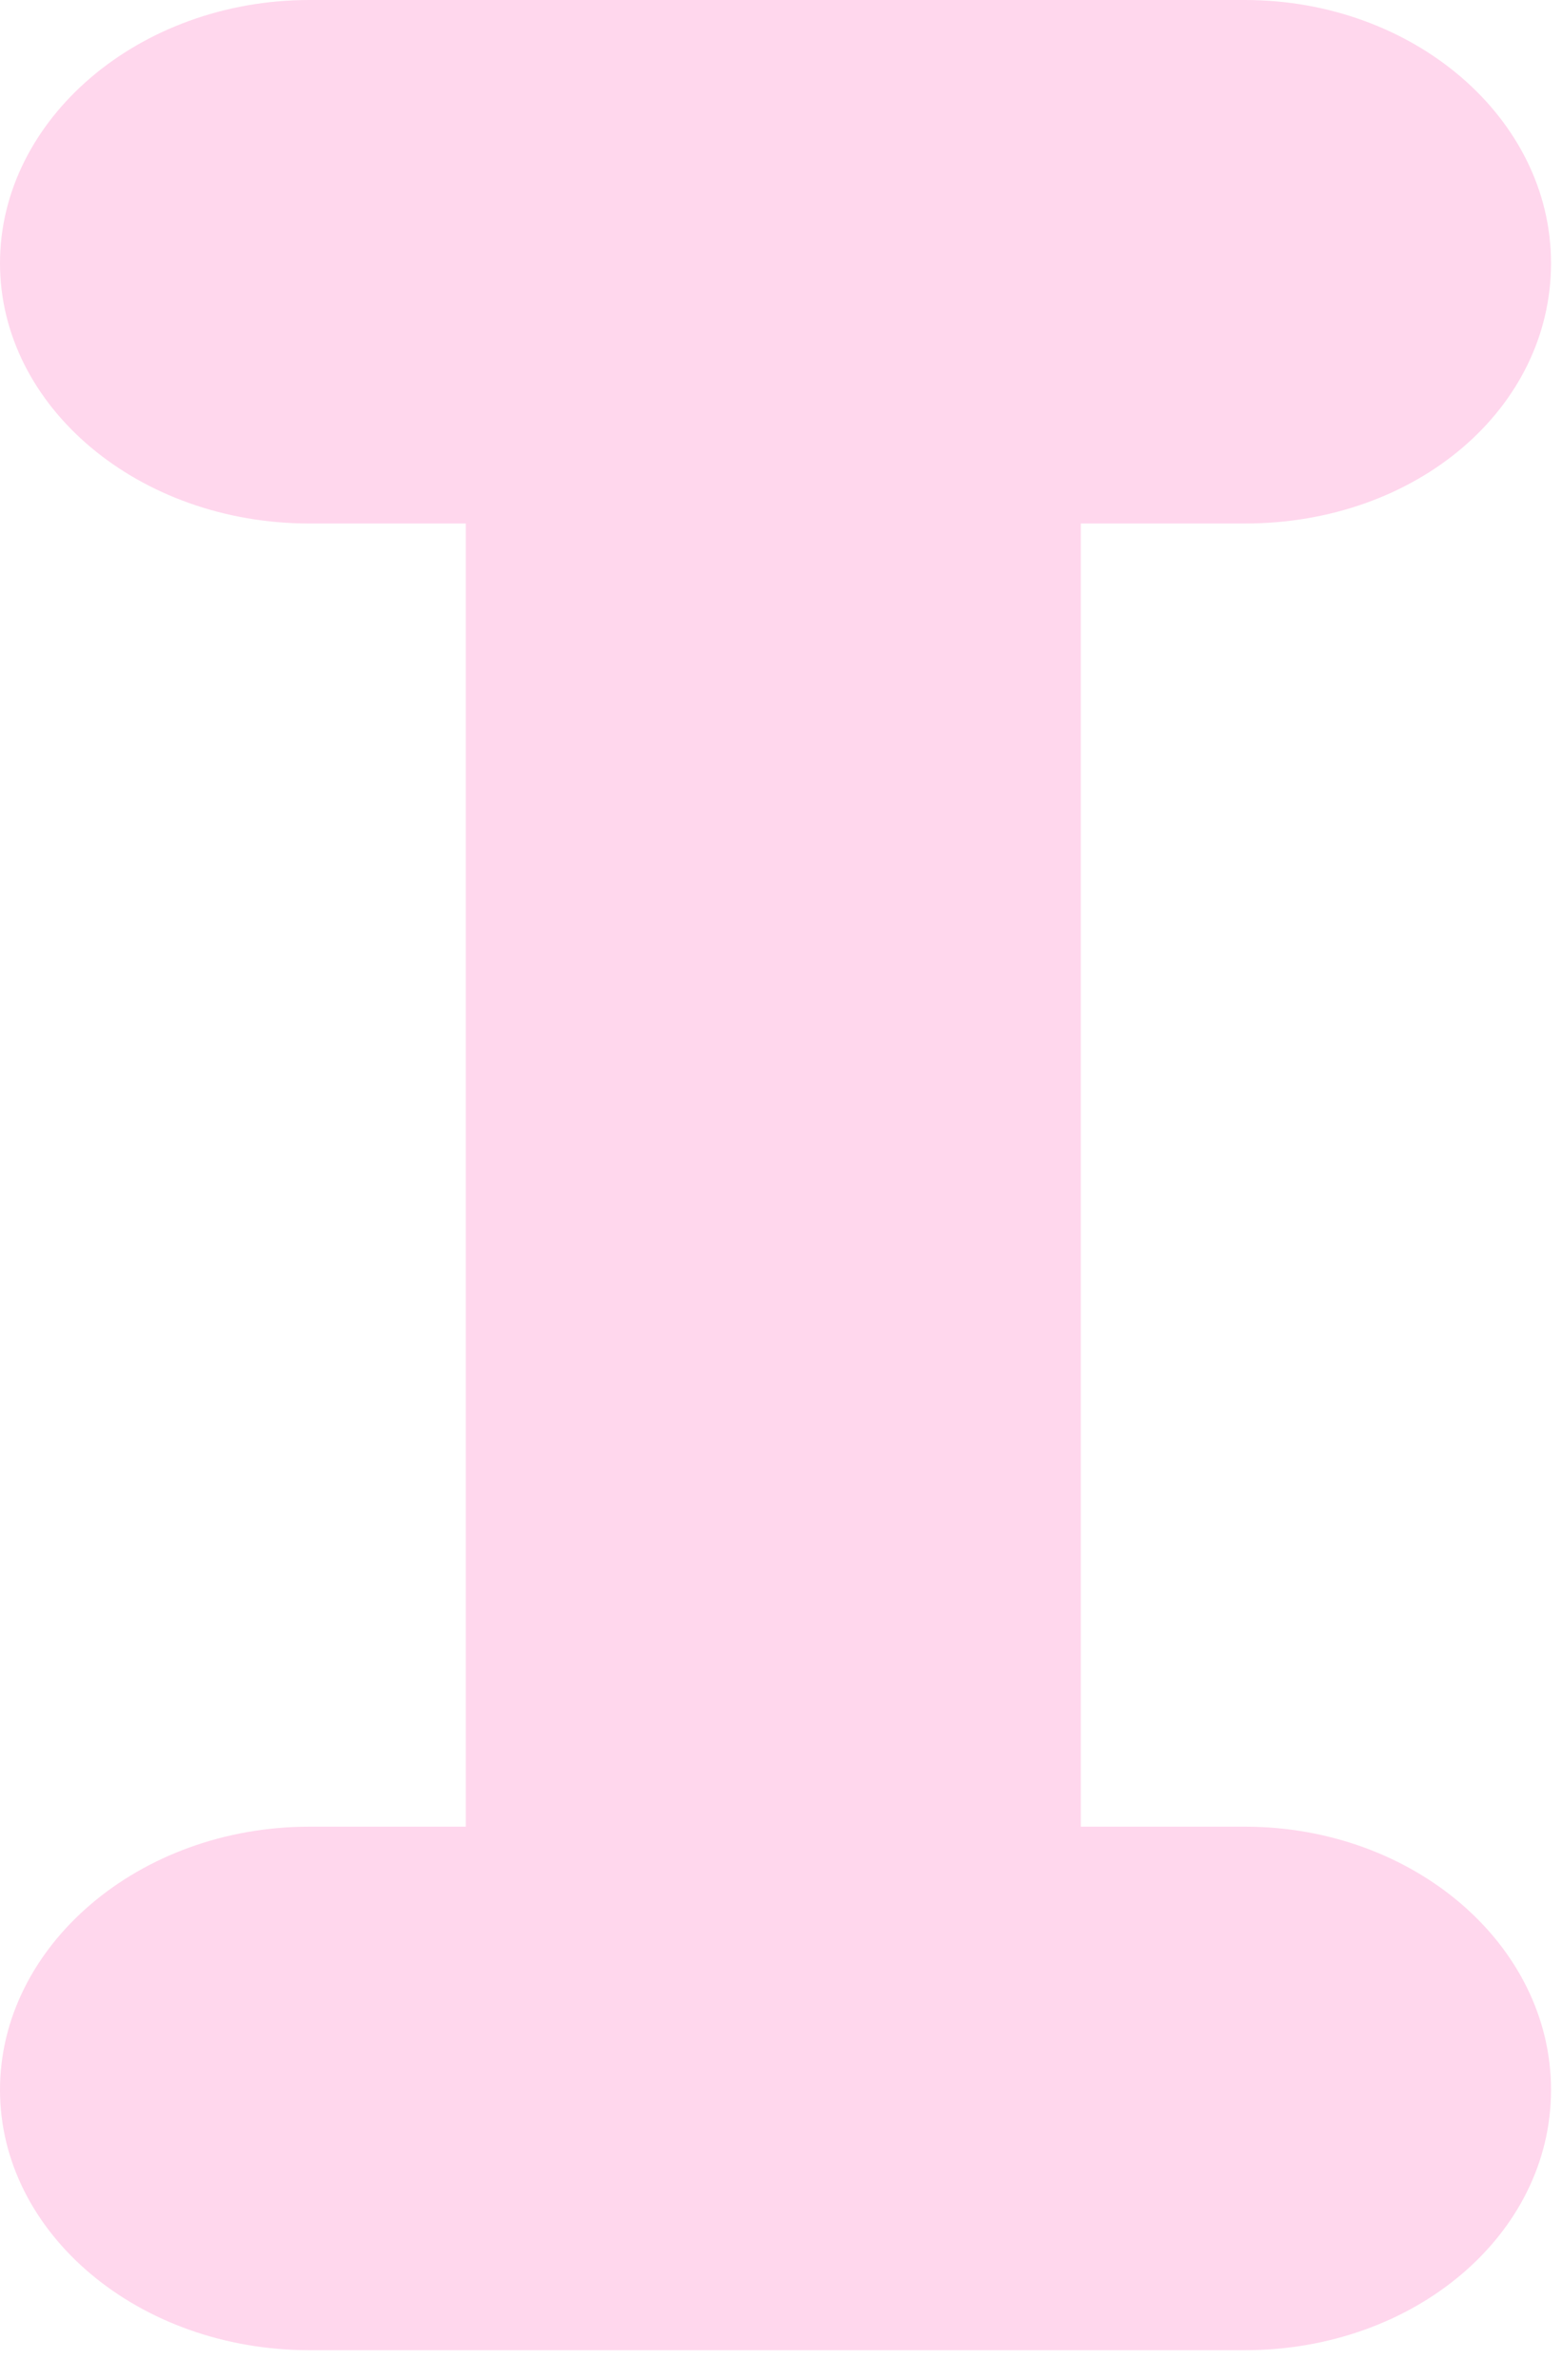 <?xml version="1.0" encoding="utf-8"?>
<svg xmlns="http://www.w3.org/2000/svg" fill="none" height="100%" overflow="visible" preserveAspectRatio="none" style="display: block;" viewBox="0 0 44 67" width="100%">
<path d="M35.068 66.164H8.717C3.908 66.164 0 62.882 0 58.835C0 54.788 3.908 51.426 8.717 51.426H13.121V14.738H8.717C3.908 14.738 0 11.456 0 7.409C0 3.362 3.908 0 8.717 0H35.068C39.814 0 43.691 3.322 43.691 7.409C43.691 11.495 39.907 14.738 35.068 14.738H30.446V51.426H35.068C39.814 51.426 43.691 54.748 43.691 58.835C43.691 62.921 39.829 66.164 35.068 66.164Z" fill="#FFD7ED" id="Vector"/>
</svg>